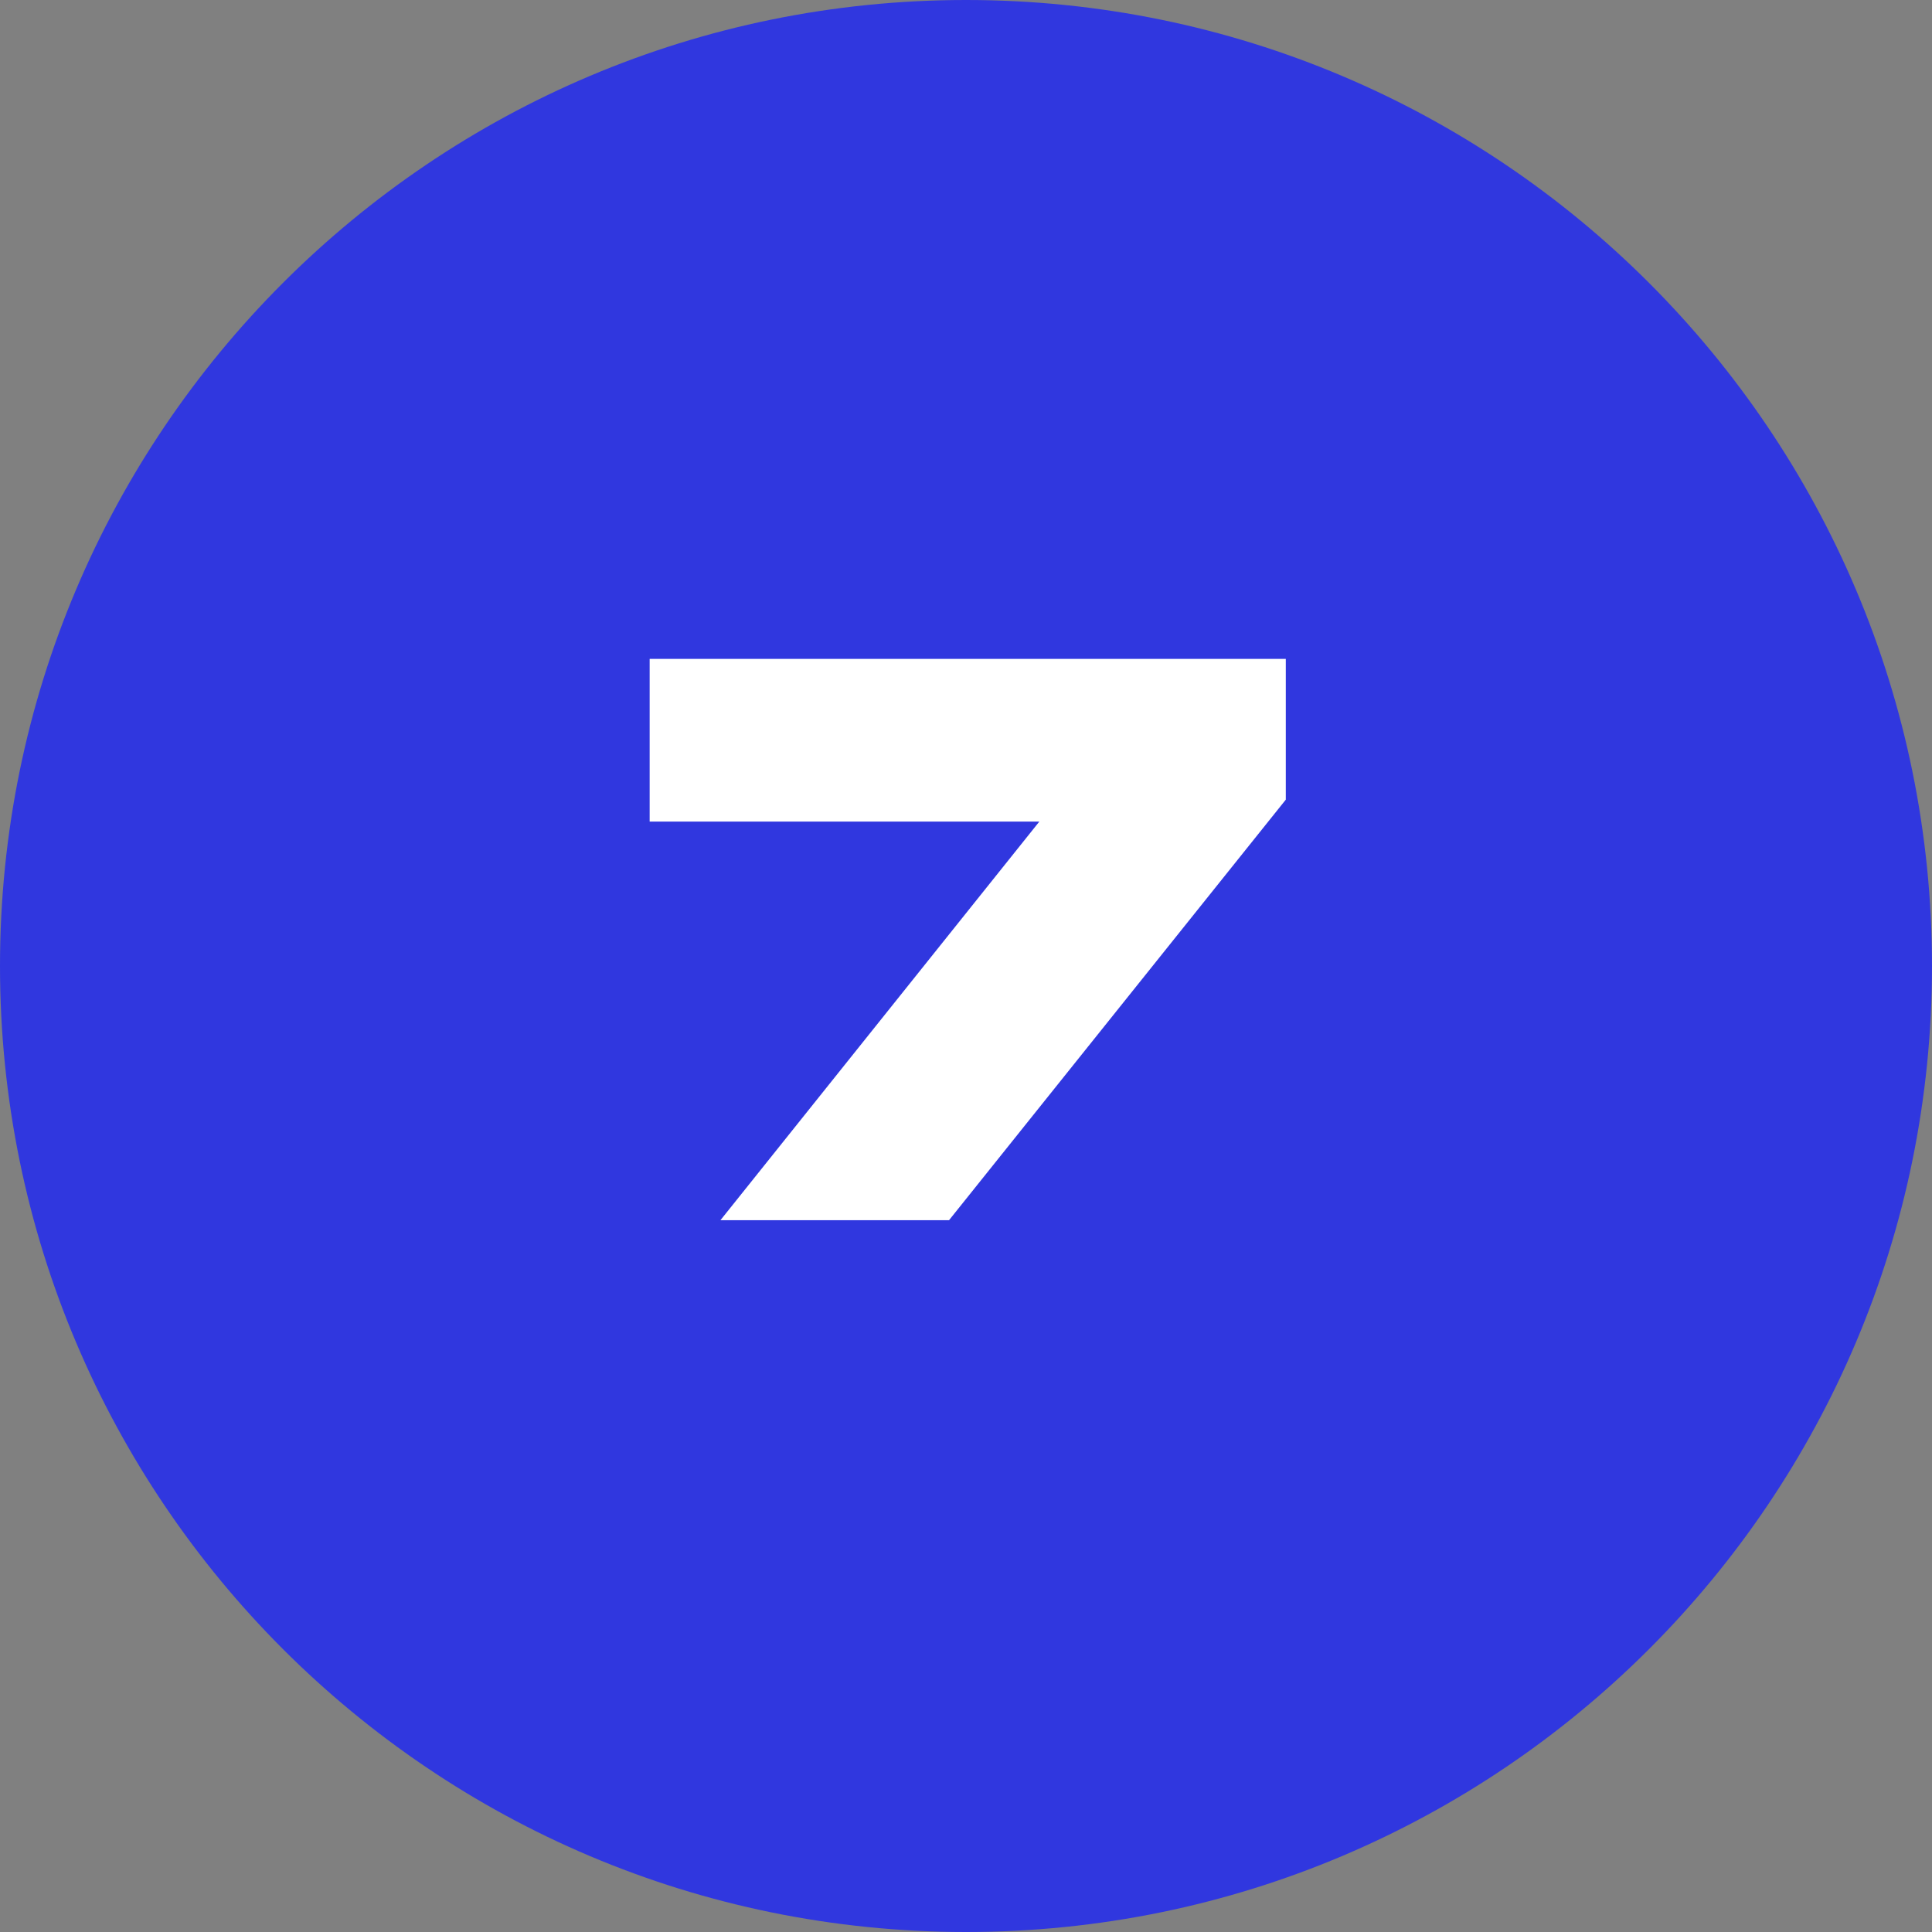 <?xml version="1.0" encoding="UTF-8"?> <svg xmlns="http://www.w3.org/2000/svg" width="19" height="19" viewBox="0 0 19 19" fill="none"><rect x="0" y="0" width="19" height="19" fill="#808080" stroke="none"/> <path d="M19 9.5C19 14.747 14.747 19 9.5 19C4.253 19 0 14.747 0 9.5C0 4.253 4.253 0 9.5 0C14.747 0 19 4.253 19 9.5Z" fill="#3037DF"></path> <path d="M6.389 8.08H10.221L7.085 12H9.333L12.645 7.864V6.48H6.389V8.08Z" fill="white"></path> </svg> 
